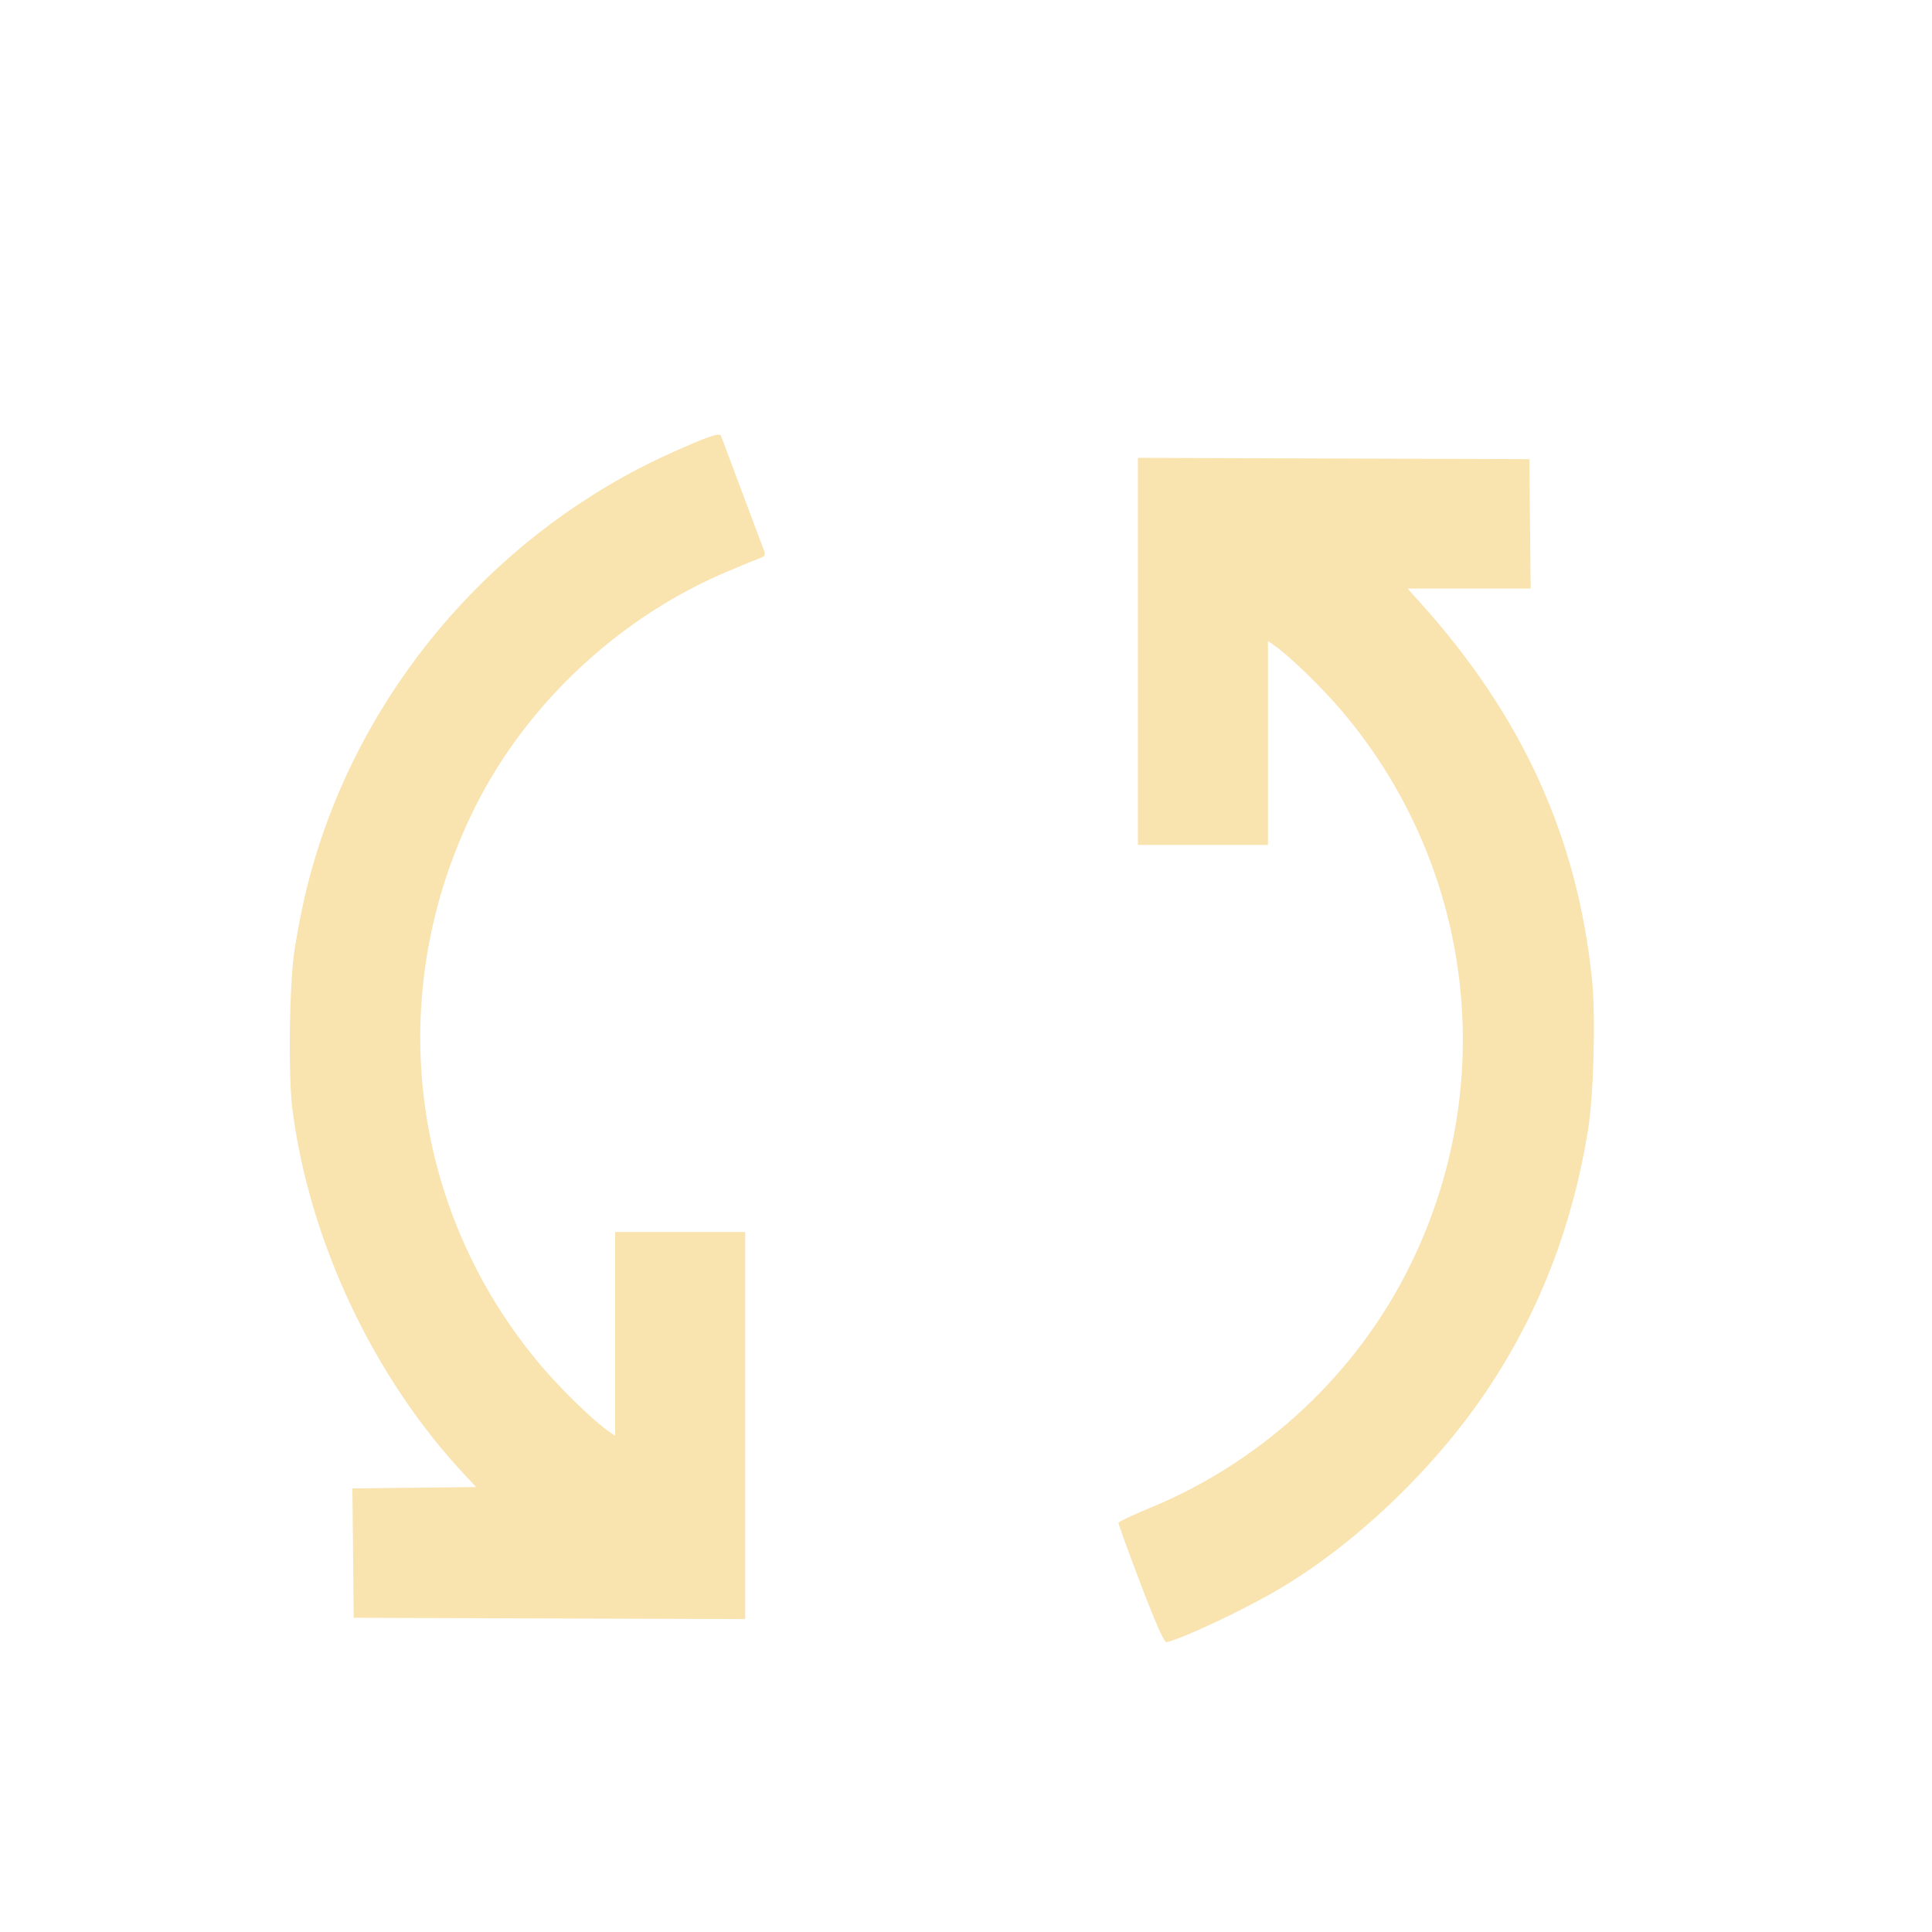 <?xml version="1.0" encoding="UTF-8"?> <svg xmlns="http://www.w3.org/2000/svg" width="40" height="40" viewBox="0 0 40 40" fill="none"><path fill-rule="evenodd" clip-rule="evenodd" d="M6.055 22.972C6.407 25.702 7.732 28.513 9.615 30.528L9.858 30.788L8.577 30.802L7.296 30.816L7.31 32.155L7.324 33.494L11.376 33.508L15.428 33.521L15.428 29.514L15.428 25.507L14.082 25.507L12.736 25.507L12.736 27.618L12.736 29.729L12.584 29.622C12.284 29.412 11.618 28.765 11.221 28.298C8.415 25.001 7.907 20.396 9.924 16.539C11.005 14.472 12.899 12.738 15.07 11.828C15.398 11.69 15.71 11.562 15.764 11.543C15.831 11.519 15.85 11.48 15.825 11.418C15.805 11.368 15.601 10.824 15.371 10.208C15.141 9.593 14.941 9.06 14.928 9.025C14.9 8.951 14.653 9.036 13.881 9.384C10.38 10.965 7.662 14.045 6.542 17.701C6.351 18.326 6.232 18.85 6.101 19.648C5.991 20.323 5.964 22.265 6.055 22.972ZM23.615 32.792C23.924 33.6 24.105 34.01 24.15 34C24.486 33.927 25.797 33.308 26.499 32.89C28.135 31.916 29.783 30.321 30.871 28.657C31.899 27.087 32.567 25.334 32.879 23.389C32.996 22.662 33.038 21.039 32.96 20.277C32.657 17.32 31.509 14.809 29.388 12.459L29.142 12.186L30.416 12.186L31.691 12.186L31.677 10.846L31.663 9.506L27.611 9.493L23.559 9.479L23.559 13.486L23.559 17.493L24.905 17.493L26.252 17.493L26.252 15.382L26.252 13.271L26.404 13.378C26.703 13.588 27.369 14.235 27.767 14.702C30.58 18.007 31.084 22.655 29.046 26.489C27.926 28.597 26.049 30.294 23.824 31.214C23.461 31.363 23.161 31.505 23.157 31.527C23.152 31.55 23.359 32.119 23.615 32.792Z" fill="#F9E3AE"></path></svg> 